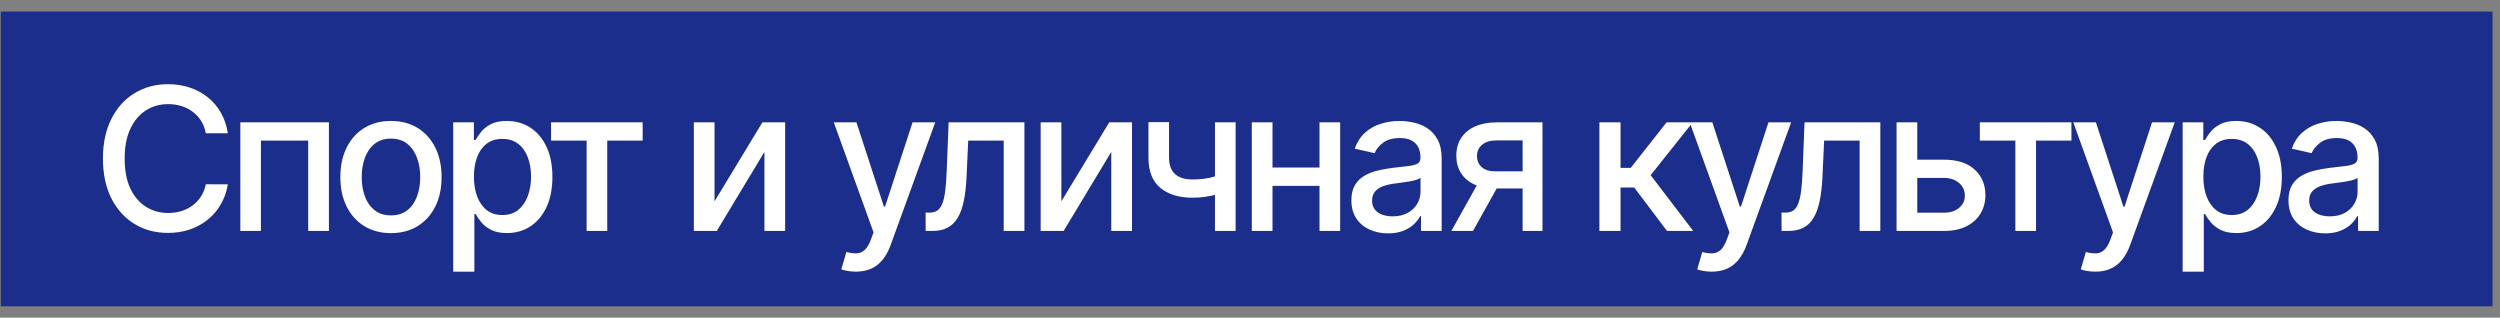 <?xml version="1.0" encoding="UTF-8"?> <svg xmlns="http://www.w3.org/2000/svg" width="181" height="23" viewBox="0 0 181 23" fill="none"><rect x="0" y="0" width="181" height="23" fill="#808080" stroke="none"/><rect x="0.057" y="0.837" width="180.401" height="21.341" fill="#1C2E8B"></rect><path d="M16.496 9.647H14.9C14.838 9.306 14.724 9.006 14.557 8.746C14.39 8.487 14.185 8.267 13.943 8.086C13.7 7.905 13.429 7.769 13.129 7.677C12.832 7.585 12.517 7.538 12.182 7.538C11.578 7.538 11.037 7.69 10.56 7.994C10.086 8.298 9.71 8.743 9.434 9.33C9.161 9.917 9.025 10.633 9.025 11.479C9.025 12.332 9.161 13.052 9.434 13.639C9.71 14.226 10.087 14.669 10.565 14.97C11.043 15.27 11.58 15.42 12.177 15.42C12.508 15.42 12.822 15.376 13.119 15.287C13.419 15.195 13.69 15.06 13.932 14.883C14.175 14.705 14.379 14.488 14.547 14.232C14.717 13.973 14.835 13.676 14.9 13.342L16.496 13.347C16.411 13.862 16.246 14.337 16 14.77C15.758 15.2 15.446 15.572 15.063 15.886C14.685 16.196 14.252 16.436 13.764 16.607C13.276 16.778 12.743 16.863 12.167 16.863C11.259 16.863 10.451 16.648 9.741 16.218C9.031 15.785 8.472 15.166 8.062 14.36C7.656 13.555 7.453 12.595 7.453 11.479C7.453 10.36 7.658 9.4 8.068 8.598C8.477 7.793 9.036 7.175 9.746 6.745C10.456 6.312 11.263 6.095 12.167 6.095C12.723 6.095 13.242 6.175 13.723 6.336C14.207 6.493 14.642 6.725 15.028 7.032C15.413 7.335 15.732 7.707 15.985 8.147C16.237 8.584 16.408 9.084 16.496 9.647ZM17.401 16.72V8.859H23.814V16.72H22.314V10.179H18.89V16.72H17.401ZM28.306 16.878C27.569 16.878 26.926 16.709 26.377 16.372C25.827 16.034 25.401 15.561 25.097 14.954C24.794 14.347 24.642 13.637 24.642 12.825C24.642 12.01 24.794 11.297 25.097 10.686C25.401 10.075 25.827 9.601 26.377 9.263C26.926 8.925 27.569 8.757 28.306 8.757C29.043 8.757 29.686 8.925 30.235 9.263C30.785 9.601 31.211 10.075 31.515 10.686C31.819 11.297 31.97 12.01 31.97 12.825C31.97 13.637 31.819 14.347 31.515 14.954C31.211 15.561 30.785 16.034 30.235 16.372C29.686 16.709 29.043 16.878 28.306 16.878ZM28.311 15.594C28.789 15.594 29.185 15.468 29.498 15.215C29.812 14.963 30.044 14.627 30.195 14.207C30.348 13.787 30.425 13.325 30.425 12.82C30.425 12.319 30.348 11.858 30.195 11.438C30.044 11.015 29.812 10.676 29.498 10.42C29.185 10.164 28.789 10.036 28.311 10.036C27.83 10.036 27.431 10.164 27.114 10.42C26.8 10.676 26.566 11.015 26.413 11.438C26.262 11.858 26.187 12.319 26.187 12.82C26.187 13.325 26.262 13.787 26.413 14.207C26.566 14.627 26.8 14.963 27.114 15.215C27.431 15.468 27.83 15.594 28.311 15.594ZM32.814 19.668V8.859H34.308V10.133H34.436C34.525 9.969 34.653 9.78 34.82 9.565C34.987 9.35 35.219 9.163 35.516 9.002C35.813 8.838 36.205 8.757 36.693 8.757C37.328 8.757 37.894 8.917 38.392 9.238C38.89 9.558 39.281 10.021 39.564 10.624C39.851 11.228 39.994 11.955 39.994 12.805C39.994 13.654 39.852 14.383 39.569 14.99C39.286 15.594 38.897 16.059 38.402 16.387C37.908 16.711 37.343 16.873 36.708 16.873C36.231 16.873 35.84 16.793 35.536 16.633C35.236 16.472 35.001 16.285 34.83 16.07C34.66 15.855 34.528 15.664 34.436 15.497H34.344V19.668H32.814ZM34.313 12.789C34.313 13.342 34.393 13.826 34.554 14.243C34.714 14.659 34.946 14.985 35.25 15.22C35.553 15.452 35.925 15.568 36.365 15.568C36.823 15.568 37.205 15.447 37.512 15.205C37.819 14.959 38.051 14.627 38.208 14.207C38.368 13.787 38.448 13.315 38.448 12.789C38.448 12.271 38.37 11.805 38.213 11.392C38.059 10.979 37.827 10.653 37.517 10.415C37.21 10.176 36.826 10.056 36.365 10.056C35.922 10.056 35.547 10.171 35.24 10.399C34.936 10.628 34.706 10.947 34.549 11.356C34.392 11.766 34.313 12.243 34.313 12.789ZM39.897 10.179V8.859H46.529V10.179H43.965V16.72H42.471V10.179H39.897ZM51.732 14.575L55.197 8.859H56.845V16.72H55.345V10.998L51.896 16.72H50.233V8.859H51.732V14.575ZM61.954 19.668C61.725 19.668 61.517 19.649 61.33 19.611C61.142 19.577 61.002 19.54 60.91 19.499L61.279 18.245C61.558 18.32 61.807 18.352 62.026 18.342C62.244 18.332 62.437 18.25 62.604 18.096C62.775 17.943 62.925 17.692 63.054 17.344L63.244 16.822L60.367 8.859H62.005L63.996 14.959H64.078L66.069 8.859H67.712L64.472 17.769C64.322 18.178 64.131 18.525 63.899 18.808C63.667 19.094 63.39 19.309 63.07 19.453C62.749 19.596 62.377 19.668 61.954 19.668ZM67.018 16.72L67.013 15.394H67.295C67.513 15.394 67.695 15.348 67.842 15.256C67.992 15.161 68.115 15 68.211 14.775C68.306 14.55 68.379 14.239 68.431 13.844C68.482 13.444 68.519 12.943 68.543 12.339L68.681 8.859H74.168V16.72H72.668V10.179H70.099L69.976 12.851C69.946 13.499 69.879 14.065 69.777 14.55C69.678 15.034 69.533 15.439 69.342 15.763C69.151 16.083 68.905 16.324 68.605 16.484C68.305 16.641 67.939 16.72 67.51 16.72H67.018ZM76.843 14.575L80.308 8.859H81.956V16.72H80.456V10.998L77.007 16.72H75.344V8.859H76.843V14.575ZM89.459 8.859V16.72H87.964V8.859H89.459ZM88.809 12.508V13.828C88.573 13.924 88.324 14.009 88.062 14.084C87.799 14.156 87.522 14.212 87.233 14.253C86.942 14.294 86.641 14.314 86.327 14.314C85.354 14.314 84.582 14.077 84.008 13.603C83.435 13.125 83.148 12.395 83.148 11.413V8.844H84.638V11.413C84.638 11.784 84.706 12.086 84.843 12.319C84.979 12.55 85.173 12.721 85.426 12.83C85.678 12.939 85.979 12.994 86.327 12.994C86.787 12.994 87.212 12.951 87.601 12.866C87.993 12.777 88.396 12.658 88.809 12.508ZM95.957 12.129V13.455H91.699V12.129H95.957ZM92.129 8.859V16.72H90.63V8.859H92.129ZM97.027 8.859V16.72H95.532V8.859H97.027ZM100.497 16.894C99.999 16.894 99.548 16.802 99.146 16.617C98.743 16.43 98.424 16.159 98.189 15.804C97.957 15.449 97.841 15.014 97.841 14.499C97.841 14.055 97.926 13.69 98.097 13.403C98.267 13.117 98.498 12.89 98.787 12.723C99.078 12.556 99.402 12.429 99.76 12.344C100.118 12.259 100.483 12.194 100.855 12.15C101.326 12.095 101.708 12.051 102.001 12.017C102.295 11.979 102.508 11.919 102.641 11.837C102.774 11.755 102.841 11.622 102.841 11.438V11.402C102.841 10.955 102.715 10.609 102.462 10.364C102.213 10.118 101.841 9.995 101.346 9.995C100.831 9.995 100.425 10.109 100.128 10.338C99.835 10.563 99.632 10.814 99.519 11.09L98.081 10.763C98.252 10.285 98.501 9.899 98.829 9.606C99.159 9.309 99.54 9.094 99.97 8.961C100.4 8.825 100.852 8.757 101.326 8.757C101.64 8.757 101.972 8.794 102.324 8.869C102.679 8.941 103.01 9.074 103.317 9.268C103.627 9.463 103.881 9.741 104.079 10.102C104.277 10.461 104.376 10.926 104.376 11.5V16.72H102.882V15.645H102.82C102.721 15.843 102.573 16.037 102.375 16.228C102.177 16.419 101.923 16.578 101.613 16.704C101.302 16.831 100.93 16.894 100.497 16.894ZM100.829 15.665C101.253 15.665 101.614 15.582 101.914 15.415C102.218 15.248 102.448 15.029 102.605 14.76C102.766 14.487 102.846 14.195 102.846 13.884V12.871C102.791 12.926 102.686 12.977 102.529 13.025C102.375 13.069 102.199 13.108 102.001 13.142C101.804 13.173 101.611 13.202 101.423 13.229C101.236 13.253 101.079 13.274 100.952 13.291C100.655 13.328 100.384 13.392 100.139 13.48C99.896 13.569 99.702 13.697 99.555 13.864C99.412 14.028 99.34 14.246 99.34 14.519C99.34 14.898 99.48 15.184 99.76 15.379C100.04 15.57 100.396 15.665 100.829 15.665ZM110.237 16.72V10.164H108.354C107.907 10.164 107.559 10.268 107.31 10.476C107.061 10.684 106.936 10.957 106.936 11.295C106.936 11.629 107.051 11.899 107.279 12.104C107.511 12.305 107.835 12.405 108.252 12.405H110.683V13.644H108.252C107.672 13.644 107.17 13.548 106.747 13.357C106.327 13.163 106.003 12.888 105.775 12.533C105.55 12.179 105.437 11.759 105.437 11.274C105.437 10.78 105.553 10.353 105.785 9.995C106.02 9.633 106.356 9.354 106.793 9.156C107.233 8.958 107.754 8.859 108.354 8.859H111.676V16.72H110.237ZM105.079 16.72L107.295 12.748H108.861L106.645 16.72H105.079ZM115.797 16.72V8.859H117.327V12.155H118.064L120.659 8.859H122.552L119.507 12.682L122.588 16.72H120.69L118.32 13.577H117.327V16.72H115.797ZM123.922 19.668C123.693 19.668 123.485 19.649 123.297 19.611C123.11 19.577 122.97 19.54 122.878 19.499L123.246 18.245C123.526 18.32 123.775 18.352 123.993 18.342C124.212 18.332 124.404 18.25 124.572 18.096C124.742 17.943 124.892 17.692 125.022 17.344L125.211 16.822L122.335 8.859H123.973L125.964 14.959H126.046L128.036 8.859H129.679L126.44 17.769C126.289 18.178 126.098 18.525 125.866 18.808C125.634 19.094 125.358 19.309 125.037 19.453C124.717 19.596 124.345 19.668 123.922 19.668ZM128.986 16.72L128.981 15.394H129.262C129.481 15.394 129.663 15.348 129.81 15.256C129.96 15.161 130.083 15 130.178 14.775C130.274 14.55 130.347 14.239 130.398 13.844C130.45 13.444 130.487 12.943 130.511 12.339L130.649 8.859H136.135V16.72H134.636V10.179H132.067L131.944 12.851C131.913 13.499 131.847 14.065 131.744 14.55C131.645 15.034 131.5 15.439 131.309 15.763C131.118 16.083 130.873 16.324 130.572 16.484C130.272 16.641 129.907 16.72 129.477 16.72H128.986ZM138.463 11.561H140.745C141.708 11.561 142.448 11.8 142.966 12.277C143.485 12.755 143.744 13.371 143.744 14.125C143.744 14.616 143.628 15.058 143.396 15.45C143.164 15.843 142.825 16.153 142.378 16.382C141.931 16.607 141.387 16.72 140.745 16.72H137.311V8.859H138.811V15.399H140.745C141.186 15.399 141.547 15.285 141.83 15.056C142.114 14.825 142.255 14.529 142.255 14.171C142.255 13.792 142.114 13.484 141.83 13.245C141.547 13.002 141.186 12.881 140.745 12.881H138.463V11.561ZM143.339 10.179V8.859H149.972V10.179H147.408V16.72H145.913V10.179H143.339ZM151.693 19.668C151.464 19.668 151.256 19.649 151.068 19.611C150.881 19.577 150.741 19.54 150.649 19.499L151.017 18.245C151.297 18.32 151.546 18.352 151.764 18.342C151.983 18.332 152.175 18.25 152.343 18.096C152.513 17.943 152.663 17.692 152.793 17.344L152.982 16.822L150.106 8.859H151.744L153.735 14.959H153.817L155.807 8.859H157.45L154.211 17.769C154.06 18.178 153.869 18.525 153.637 18.808C153.405 19.094 153.129 19.309 152.808 19.453C152.488 19.596 152.116 19.668 151.693 19.668ZM158.024 19.668V8.859H159.518V10.133H159.646C159.735 9.969 159.863 9.78 160.03 9.565C160.197 9.35 160.429 9.163 160.726 9.002C161.023 8.838 161.415 8.757 161.903 8.757C162.537 8.757 163.104 8.917 163.602 9.238C164.1 9.558 164.491 10.021 164.774 10.624C165.06 11.228 165.204 11.955 165.204 12.805C165.204 13.654 165.062 14.383 164.779 14.99C164.496 15.594 164.107 16.059 163.612 16.387C163.117 16.711 162.553 16.873 161.918 16.873C161.44 16.873 161.05 16.793 160.746 16.633C160.446 16.472 160.211 16.285 160.04 16.07C159.869 15.855 159.738 15.664 159.646 15.497H159.554V19.668H158.024ZM159.523 12.789C159.523 13.342 159.603 13.826 159.764 14.243C159.924 14.659 160.156 14.985 160.46 15.22C160.763 15.452 161.135 15.568 161.575 15.568C162.032 15.568 162.415 15.447 162.722 15.205C163.029 14.959 163.261 14.627 163.418 14.207C163.578 13.787 163.658 13.315 163.658 12.789C163.658 12.271 163.58 11.805 163.423 11.392C163.269 10.979 163.037 10.653 162.727 10.415C162.42 10.176 162.036 10.056 161.575 10.056C161.132 10.056 160.756 10.171 160.449 10.399C160.146 10.628 159.915 10.947 159.758 11.356C159.602 11.766 159.523 12.243 159.523 12.789ZM168.341 16.894C167.843 16.894 167.393 16.802 166.99 16.617C166.587 16.43 166.268 16.159 166.033 15.804C165.801 15.449 165.685 15.014 165.685 14.499C165.685 14.055 165.77 13.69 165.941 13.403C166.112 13.117 166.342 12.89 166.632 12.723C166.922 12.556 167.246 12.429 167.604 12.344C167.962 12.259 168.328 12.194 168.699 12.15C169.17 12.095 169.552 12.051 169.846 12.017C170.139 11.979 170.352 11.919 170.485 11.837C170.619 11.755 170.685 11.622 170.685 11.438V11.402C170.685 10.955 170.559 10.609 170.306 10.364C170.057 10.118 169.685 9.995 169.191 9.995C168.676 9.995 168.269 10.109 167.973 10.338C167.679 10.563 167.476 10.814 167.364 11.09L165.926 10.763C166.096 10.285 166.345 9.899 166.673 9.606C167.004 9.309 167.384 9.094 167.814 8.961C168.244 8.825 168.696 8.757 169.17 8.757C169.484 8.757 169.817 8.794 170.168 8.869C170.523 8.941 170.854 9.074 171.161 9.268C171.472 9.463 171.726 9.741 171.924 10.102C172.121 10.461 172.22 10.926 172.22 11.5V16.72H170.726V15.645H170.665C170.566 15.843 170.417 16.037 170.219 16.228C170.021 16.419 169.767 16.578 169.457 16.704C169.146 16.831 168.774 16.894 168.341 16.894ZM168.674 15.665C169.097 15.665 169.459 15.582 169.759 15.415C170.062 15.248 170.293 15.029 170.45 14.76C170.61 14.487 170.69 14.195 170.69 13.884V12.871C170.636 12.926 170.53 12.977 170.373 13.025C170.219 13.069 170.044 13.108 169.846 13.142C169.648 13.173 169.455 13.202 169.267 13.229C169.08 13.253 168.923 13.274 168.797 13.291C168.5 13.328 168.229 13.392 167.983 13.48C167.741 13.569 167.546 13.697 167.399 13.864C167.256 14.028 167.185 14.246 167.185 14.519C167.185 14.898 167.324 15.184 167.604 15.379C167.884 15.57 168.24 15.665 168.674 15.665Z" fill="white"></path></svg> 
